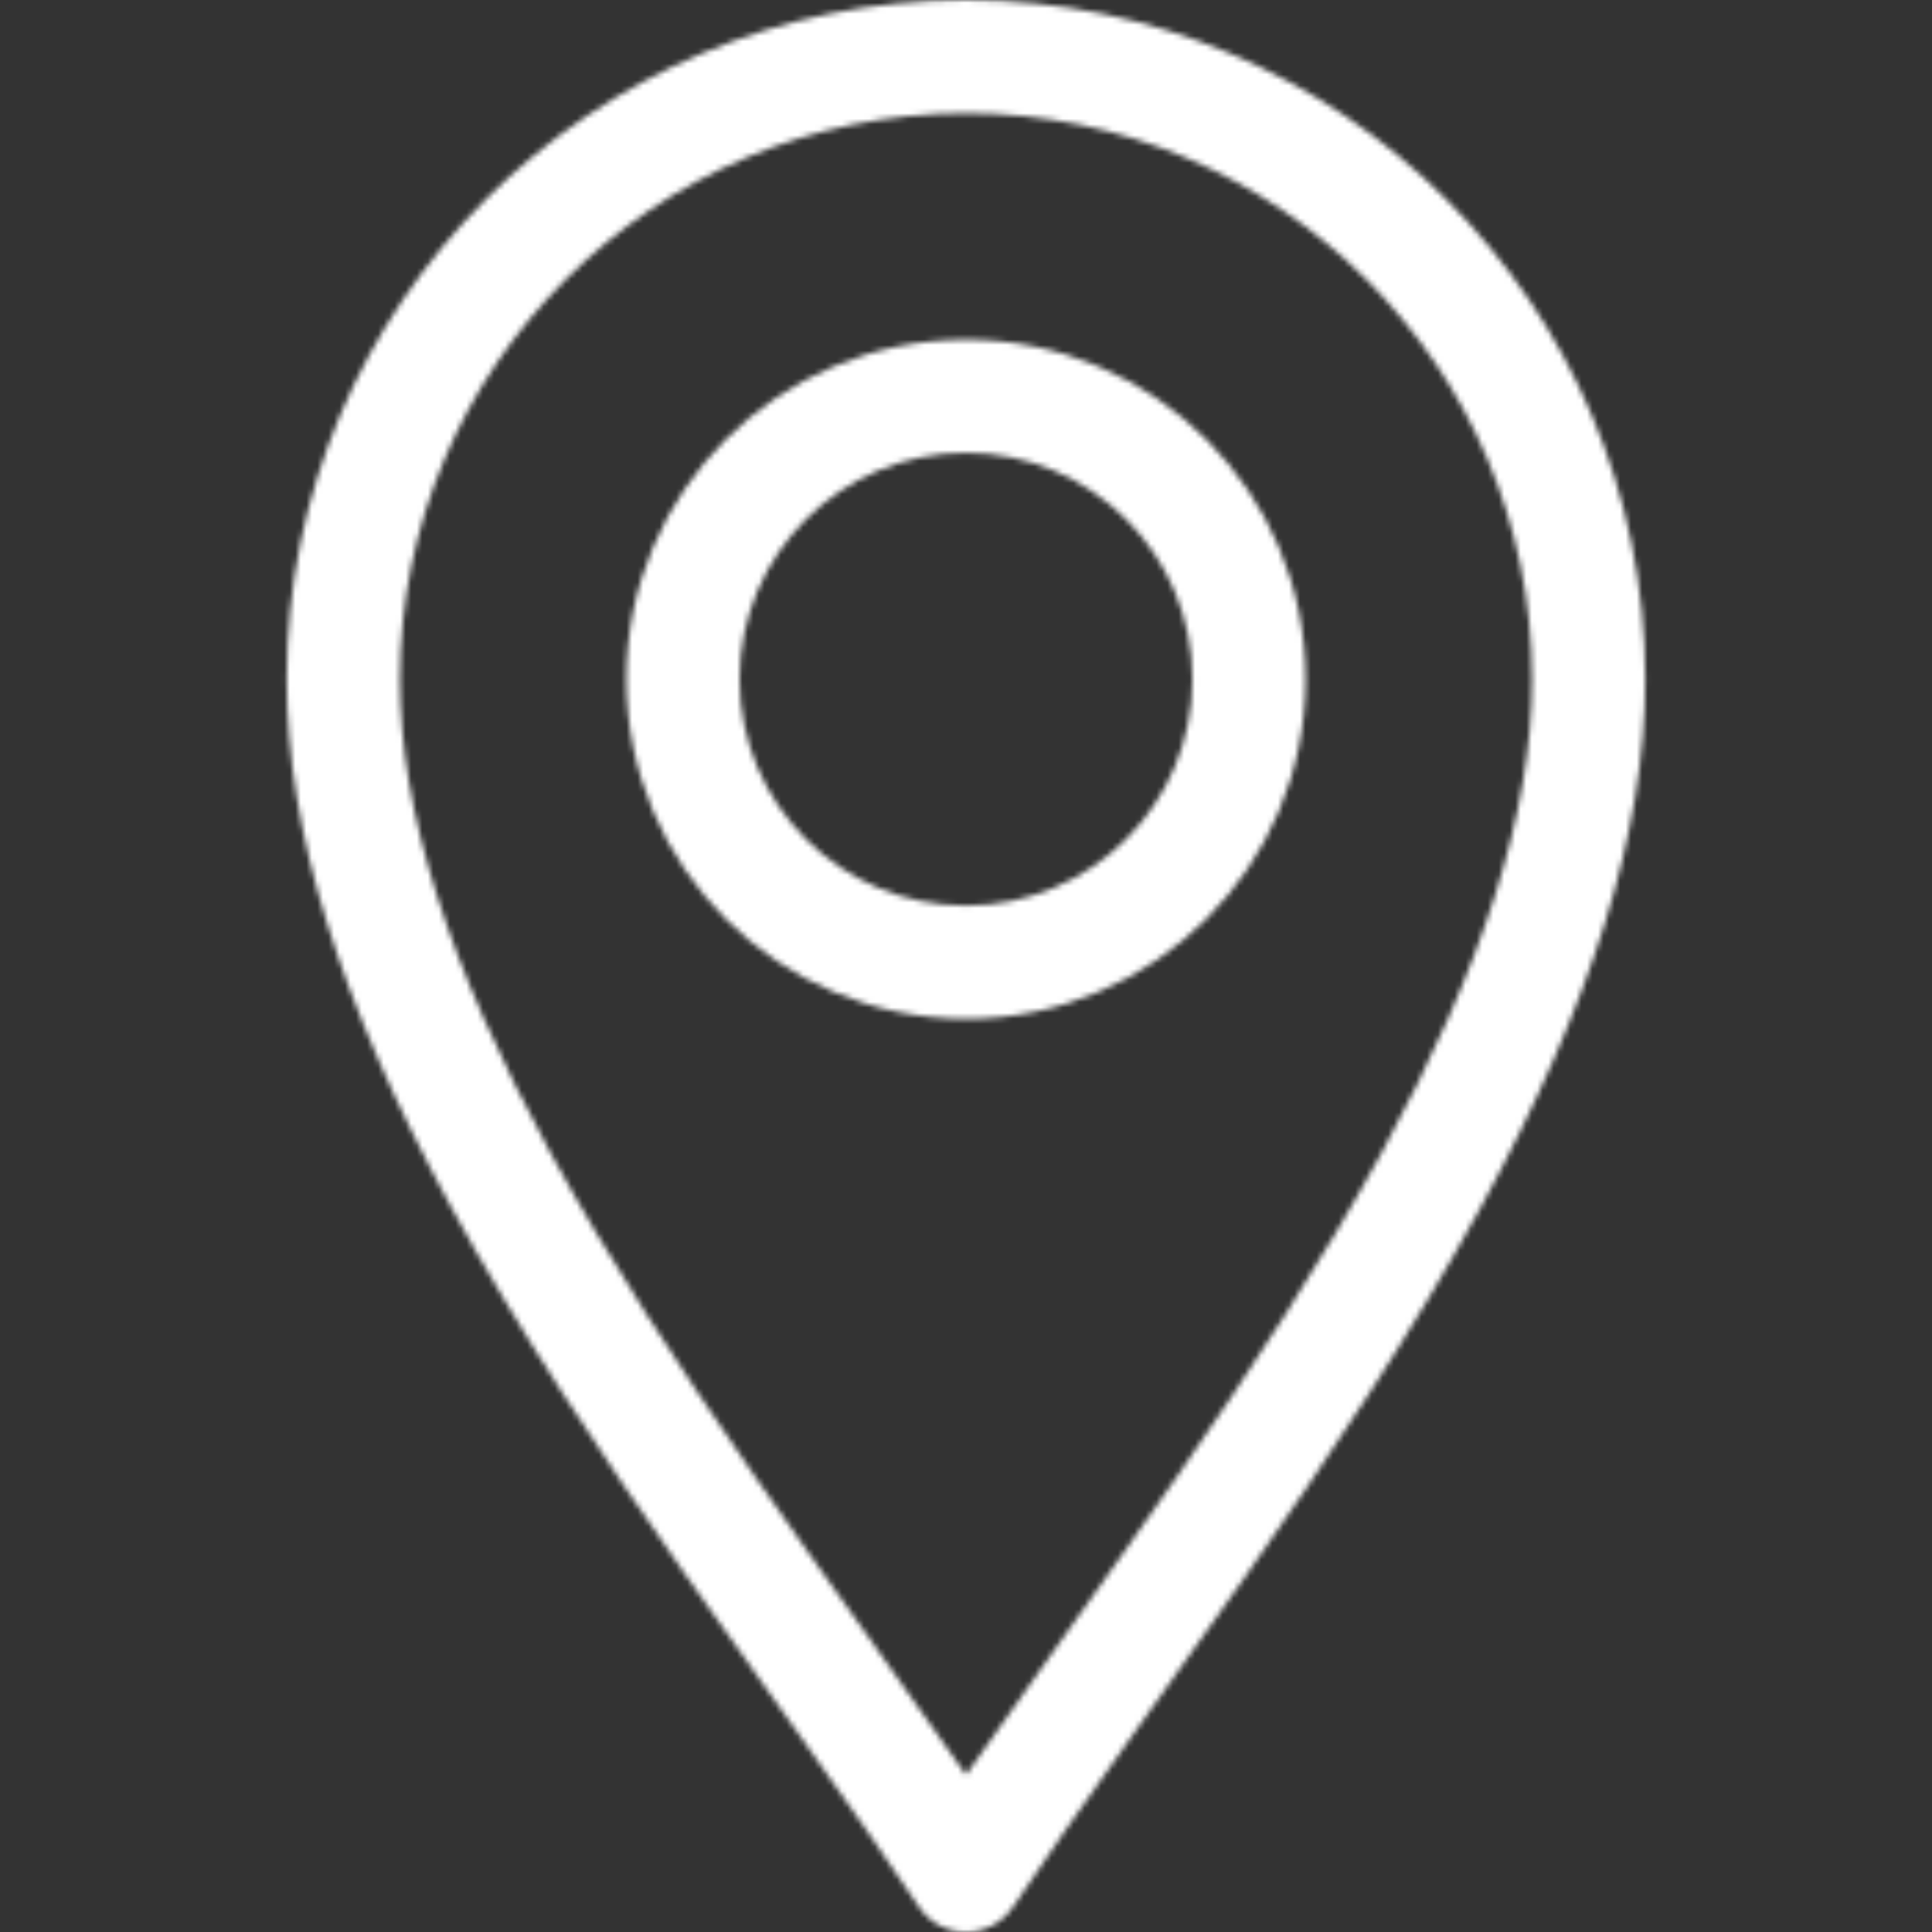 <?xml version="1.0" encoding="UTF-8"?> <svg xmlns="http://www.w3.org/2000/svg" width="350" height="350" viewBox="0 0 350 350" fill="none"><rect x="0" y="0" width="350" height="350" fill="#333333" stroke="none"/> <g clip-path="url(#clip0_30_224)"> <mask id="mask0_30_224" style="mask-type:alpha" maskUnits="userSpaceOnUse" x="51" y="0" width="248" height="350"> <path d="M166.468 345.434C168.37 348.286 171.572 350 175 350C178.428 350 181.63 348.287 183.532 345.434C207.799 309.034 243.542 264.08 268.449 218.361C288.365 181.805 298.047 150.627 298.047 123.047C298.047 55.199 242.848 0 175 0C107.152 0 51.953 55.199 51.953 123.047C51.953 150.627 61.635 181.805 81.551 218.361C106.44 264.046 142.251 309.109 166.468 345.434ZM175 20.508C231.54 20.508 277.539 66.507 277.539 123.047C277.539 147.112 268.675 175.081 250.441 208.55C228.971 247.959 198.334 287.934 175 321.541C151.67 287.939 121.03 247.961 99.559 208.55C81.325 175.081 72.461 147.112 72.461 123.047C72.461 66.507 118.46 20.508 175 20.508V20.508Z" fill="black"></path> <path d="M175 184.57C208.924 184.57 236.523 156.971 236.523 123.047C236.523 89.123 208.924 61.523 175 61.523C141.076 61.523 113.477 89.123 113.477 123.047C113.477 156.971 141.076 184.57 175 184.57ZM175 82.031C197.616 82.031 216.016 100.431 216.016 123.047C216.016 145.663 197.616 164.062 175 164.062C152.384 164.062 133.984 145.663 133.984 123.047C133.984 100.431 152.384 82.031 175 82.031Z" fill="black"></path> </mask> <g mask="url(#mask0_30_224)"> <rect width="350" height="350" fill="white"></rect> </g> </g> <defs> <clipPath id="clip0_30_224"> <rect width="350" height="350" fill="white"></rect> </clipPath> </defs> </svg> 